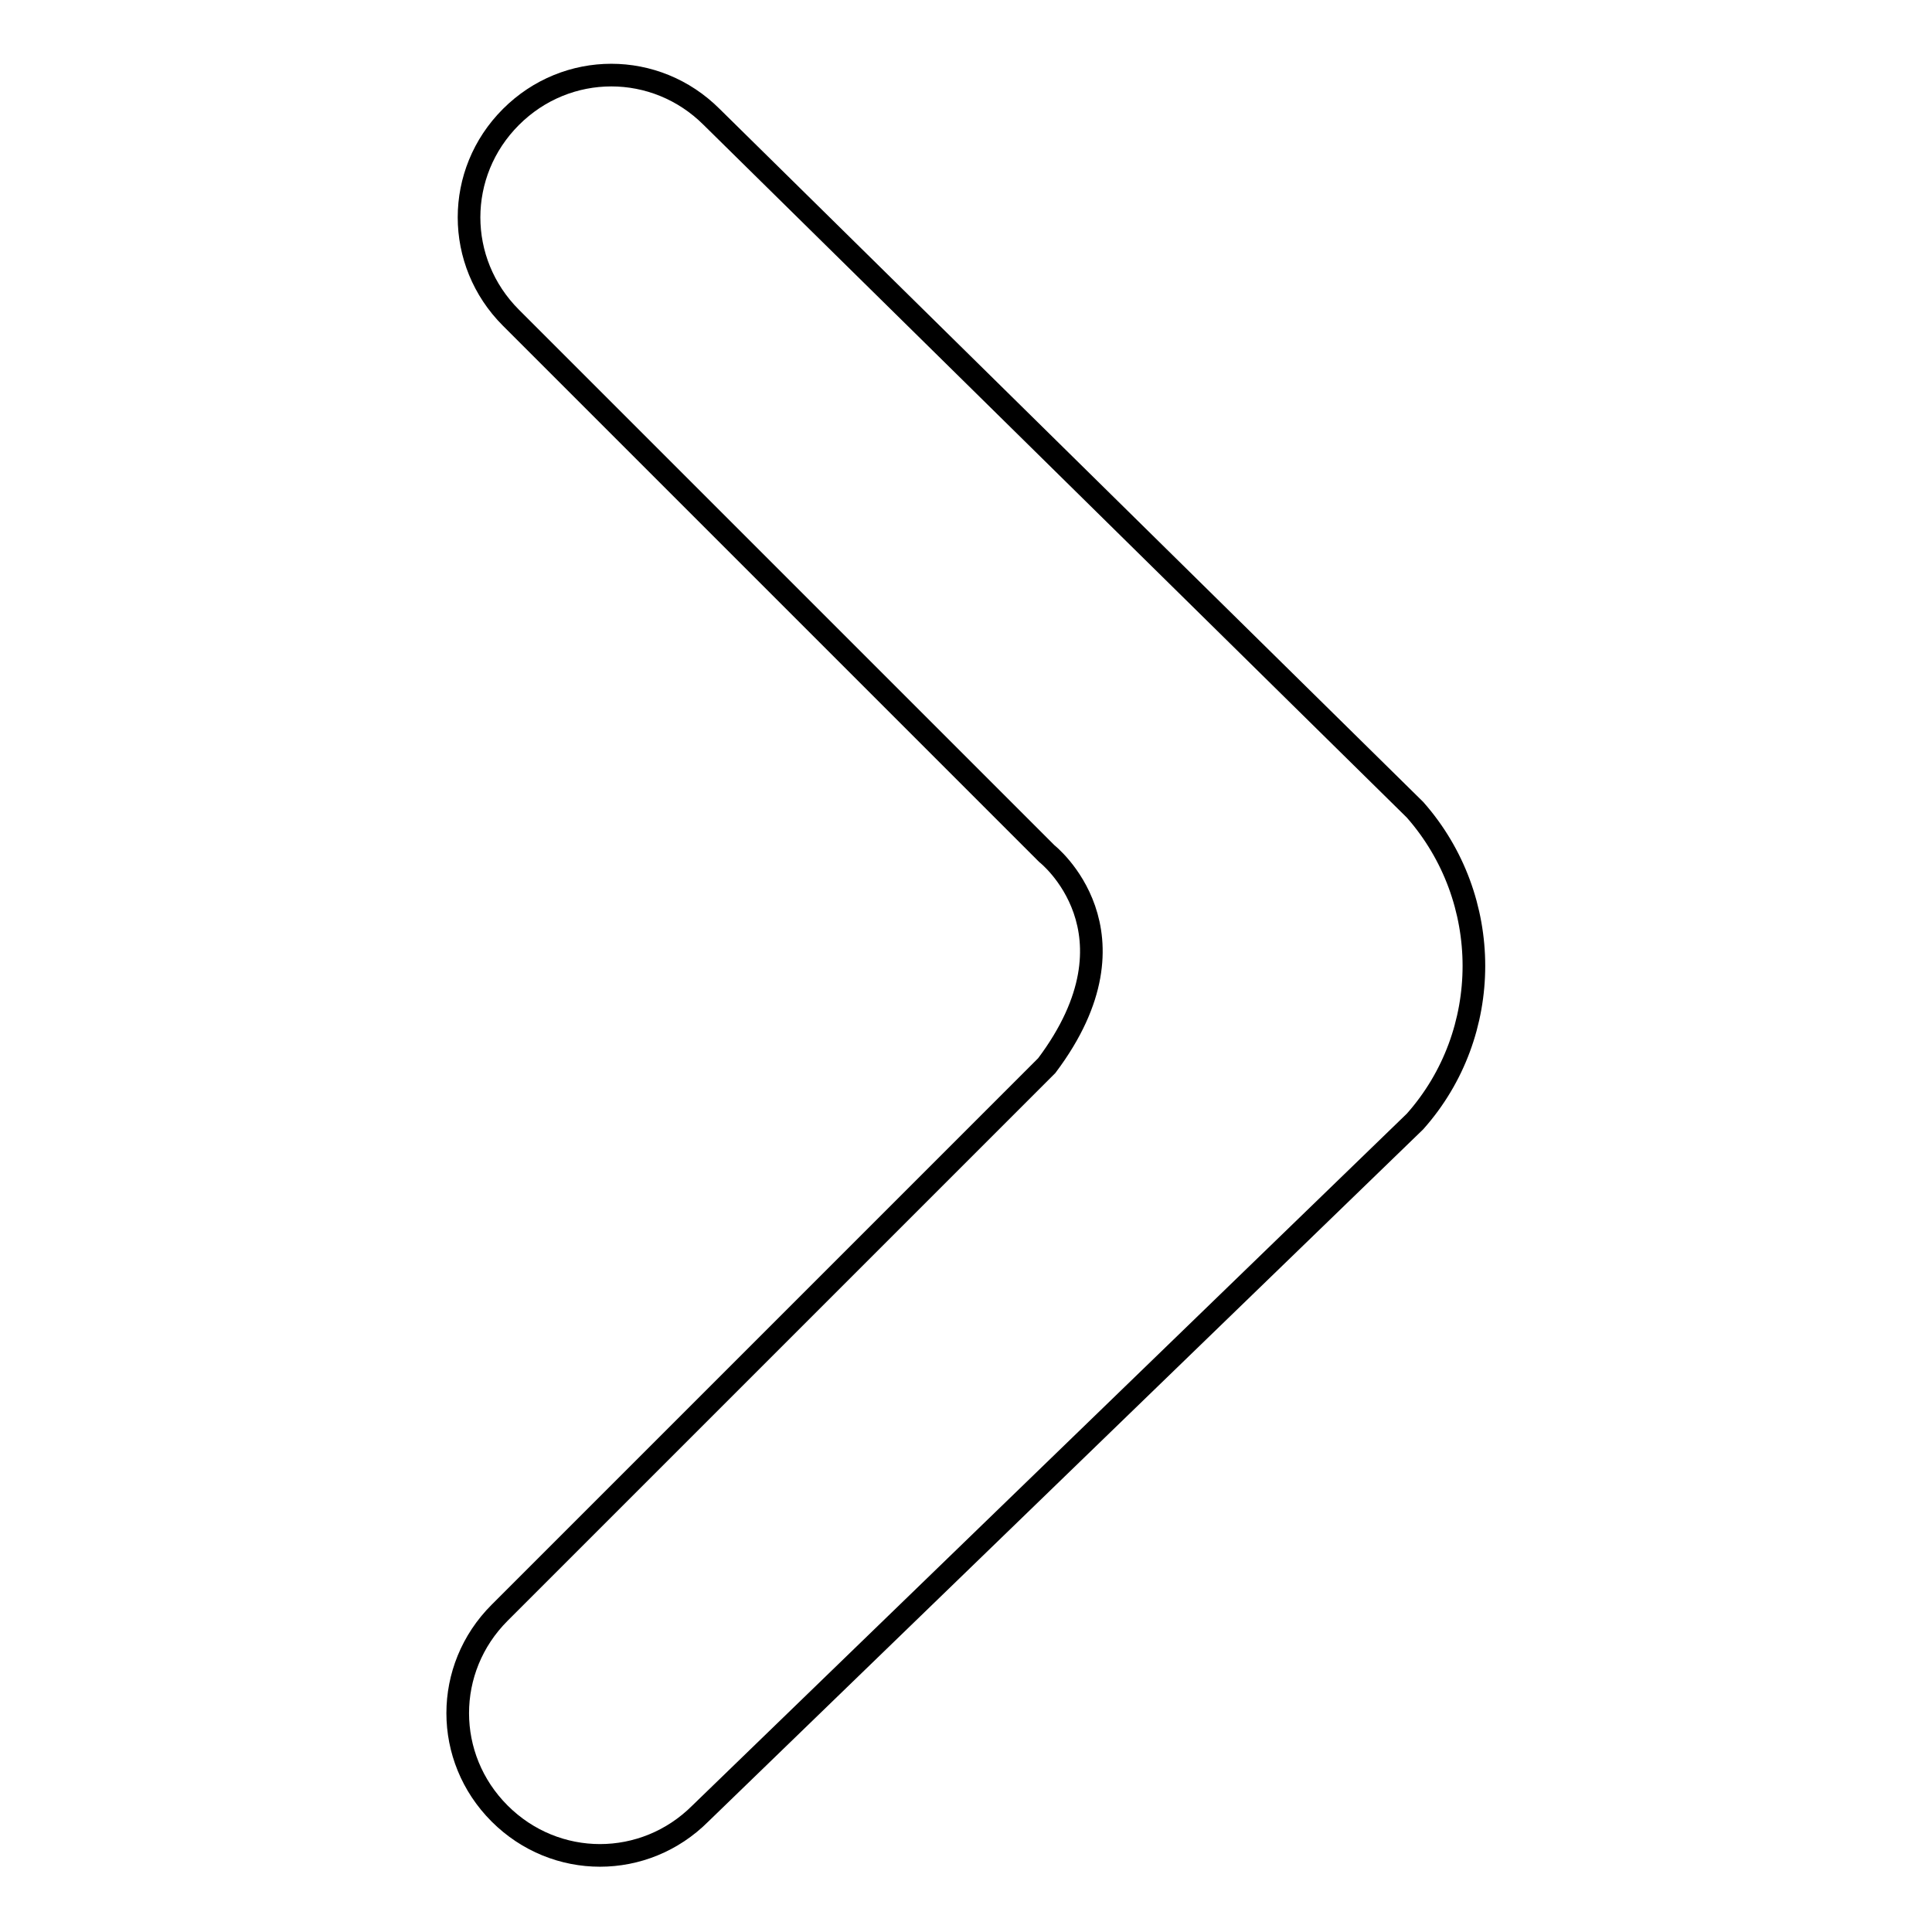 <?xml version="1.0" encoding="utf-8"?>
<!-- Svg Vector Icons : http://www.onlinewebfonts.com/icon -->
<!DOCTYPE svg PUBLIC "-//W3C//DTD SVG 1.1//EN" "http://www.w3.org/Graphics/SVG/1.1/DTD/svg11.dtd">
<svg version="1.1" xmlns="http://www.w3.org/2000/svg" xmlns:xlink="http://www.w3.org/1999/xlink" x="0px" y="0px" viewBox="0 0 256 256" enable-background="new 0 0 256 256" xml:space="preserve">
<g><g><path stroke-width="3" fill-opacity="0" stroke="#000000"  d="M187.5,107.3L187.5,107.3L94.3,15.5c-7.4-7.4-19.2-7.4-26.6,0c-7.4,7.4-7.4,19.2,0,26.6l71,71c0,0,13.3,10.4,0,28.1l-72.5,72.5l0,0l0,0c-7.4,7.4-7.4,19.2,0,26.6c7.4,7.4,19.2,7.4,26.6,0l0,0l94.7-91.7l0,0C197.9,136.9,197.9,119.1,187.5,107.3z"/></g></g>
</svg>
